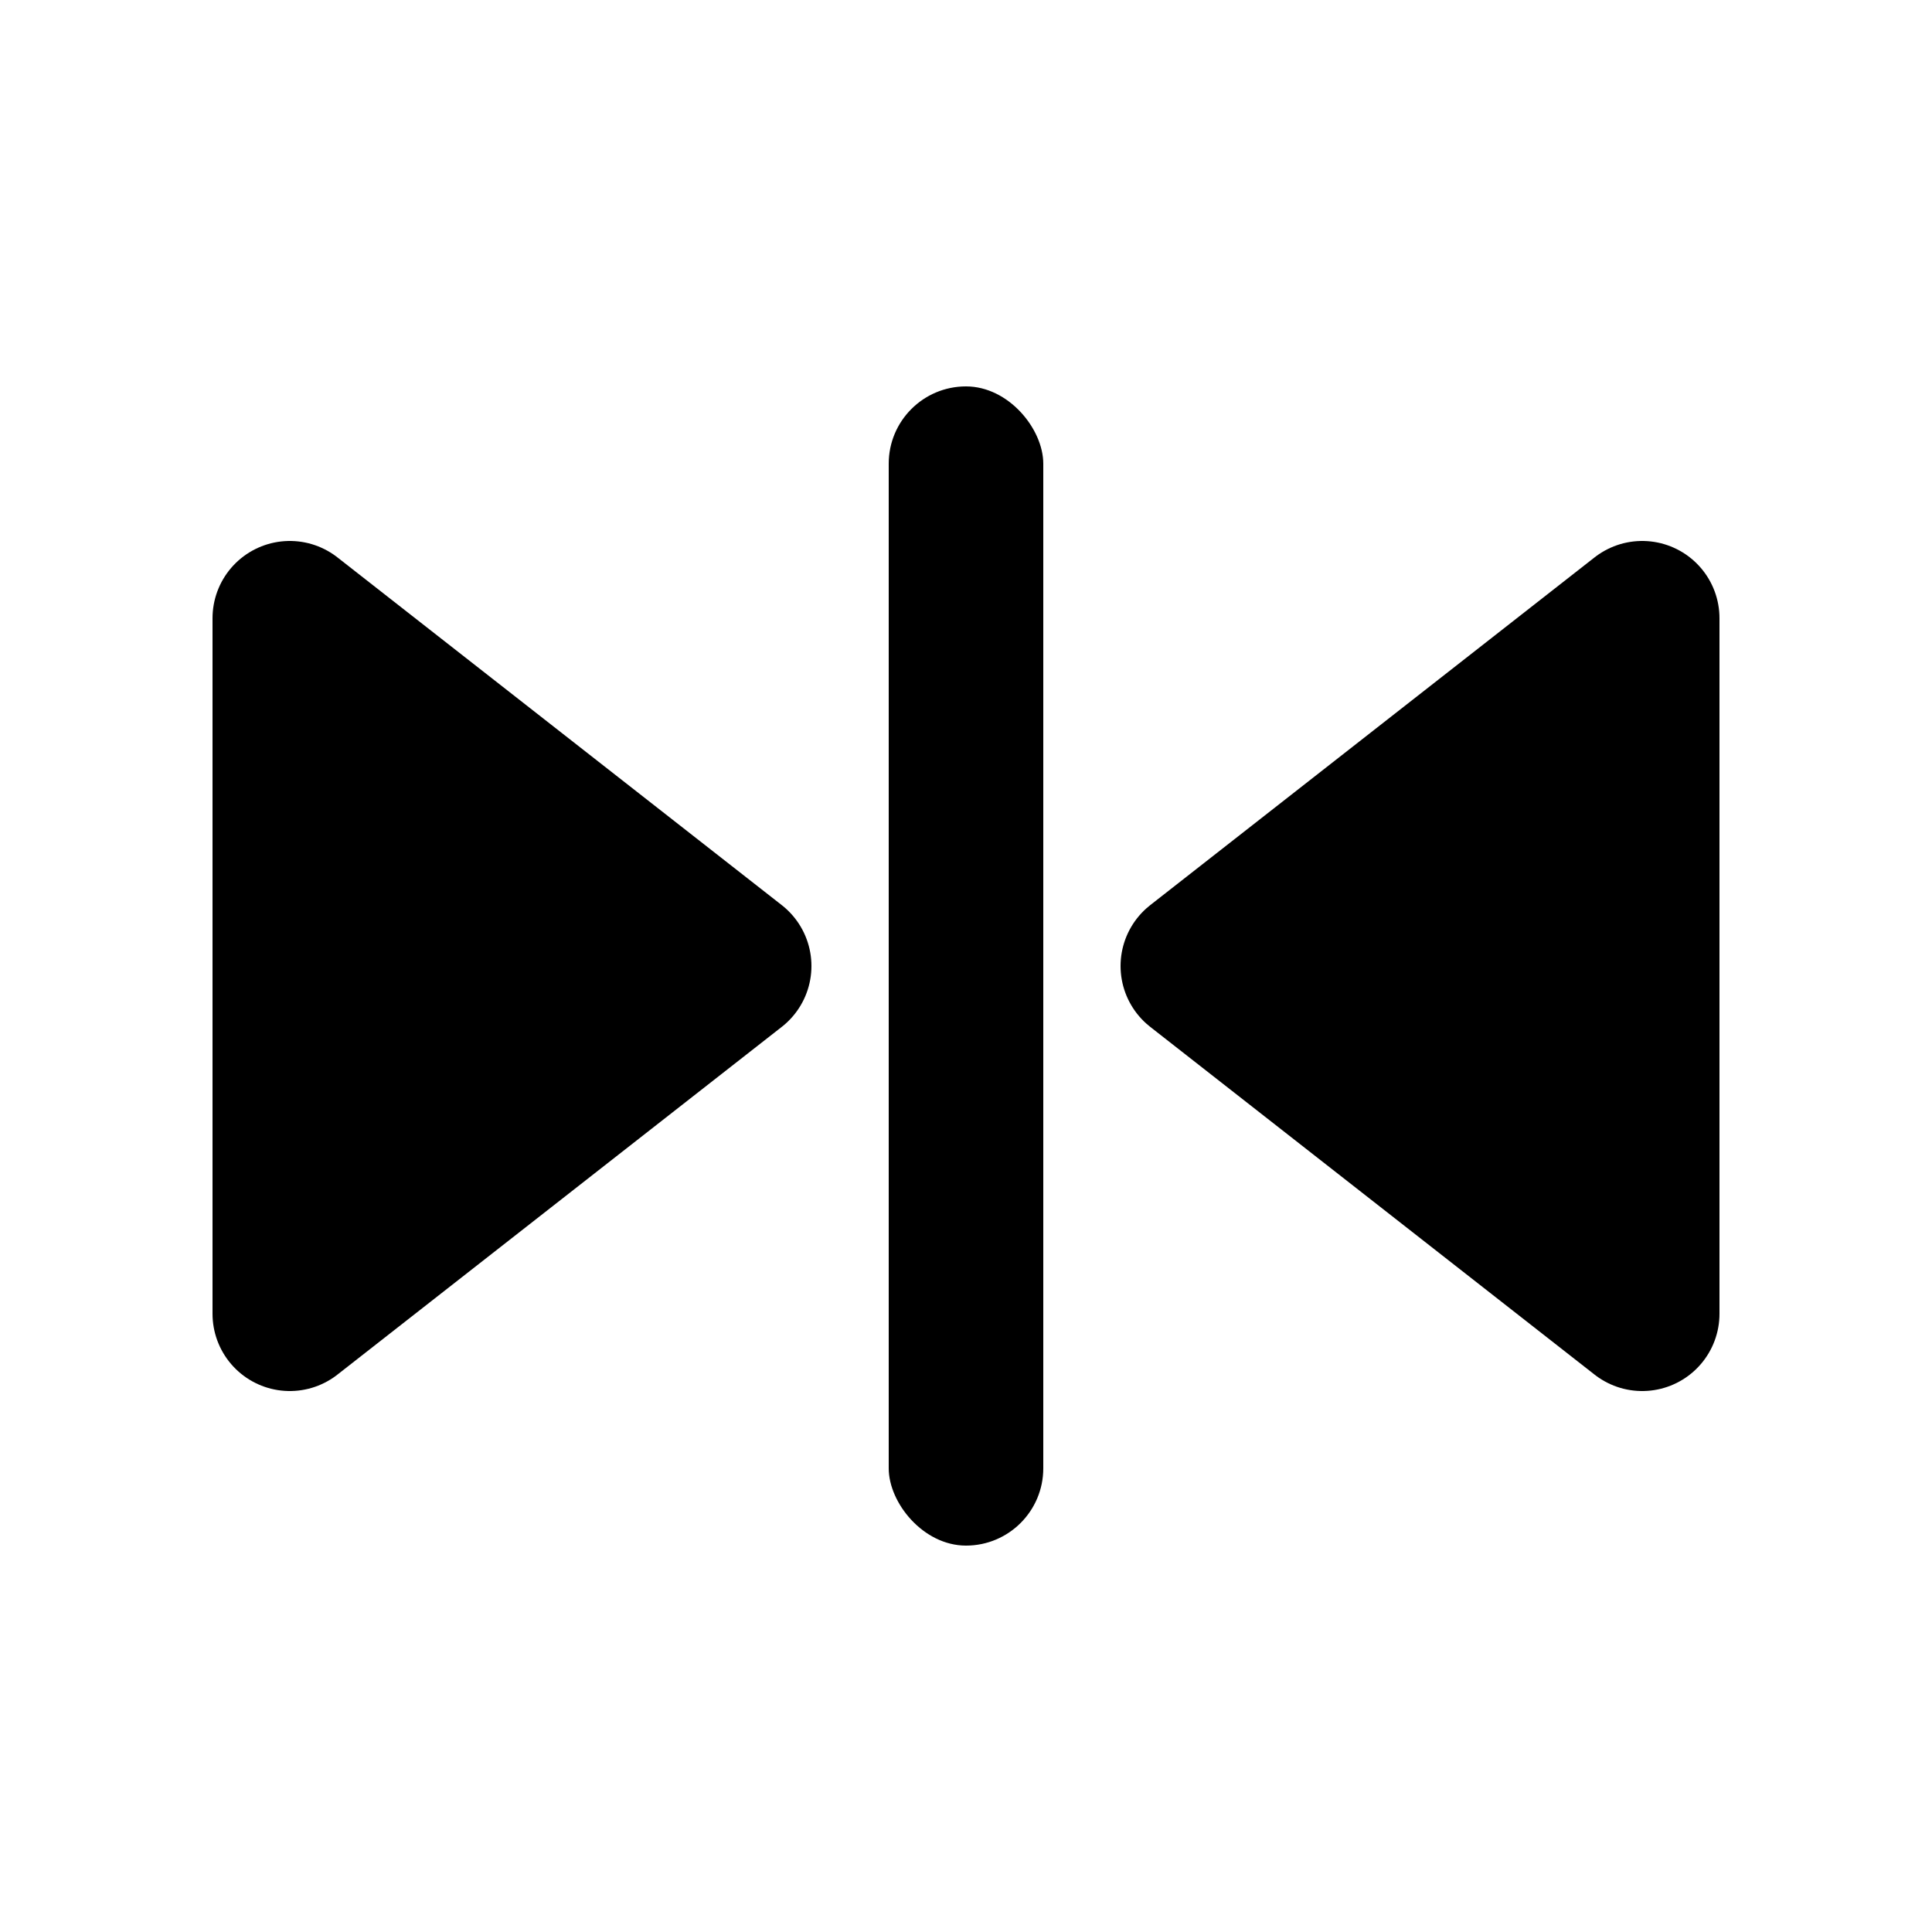 <svg width="100" height="100" viewBox="0 0 100 100" xmlns="http://www.w3.org/2000/svg">
  <g fill="hsl(24.6, 95%, 53.1%)">
    <path d="M15 32 L15 68 L38 50 Z" stroke="hsl(24.6, 95%, 53.1%)" stroke-width="8" stroke-linejoin="round" stroke-linecap="round"/>
    <path d="M85 32 L85 68 L62 50 Z" stroke="hsl(24.6, 95%, 53.1%)" stroke-width="8" stroke-linejoin="round" stroke-linecap="round"/>
    <rect x="46" y="20" width="8" height="60" rx="4" />
  </g>
</svg>

